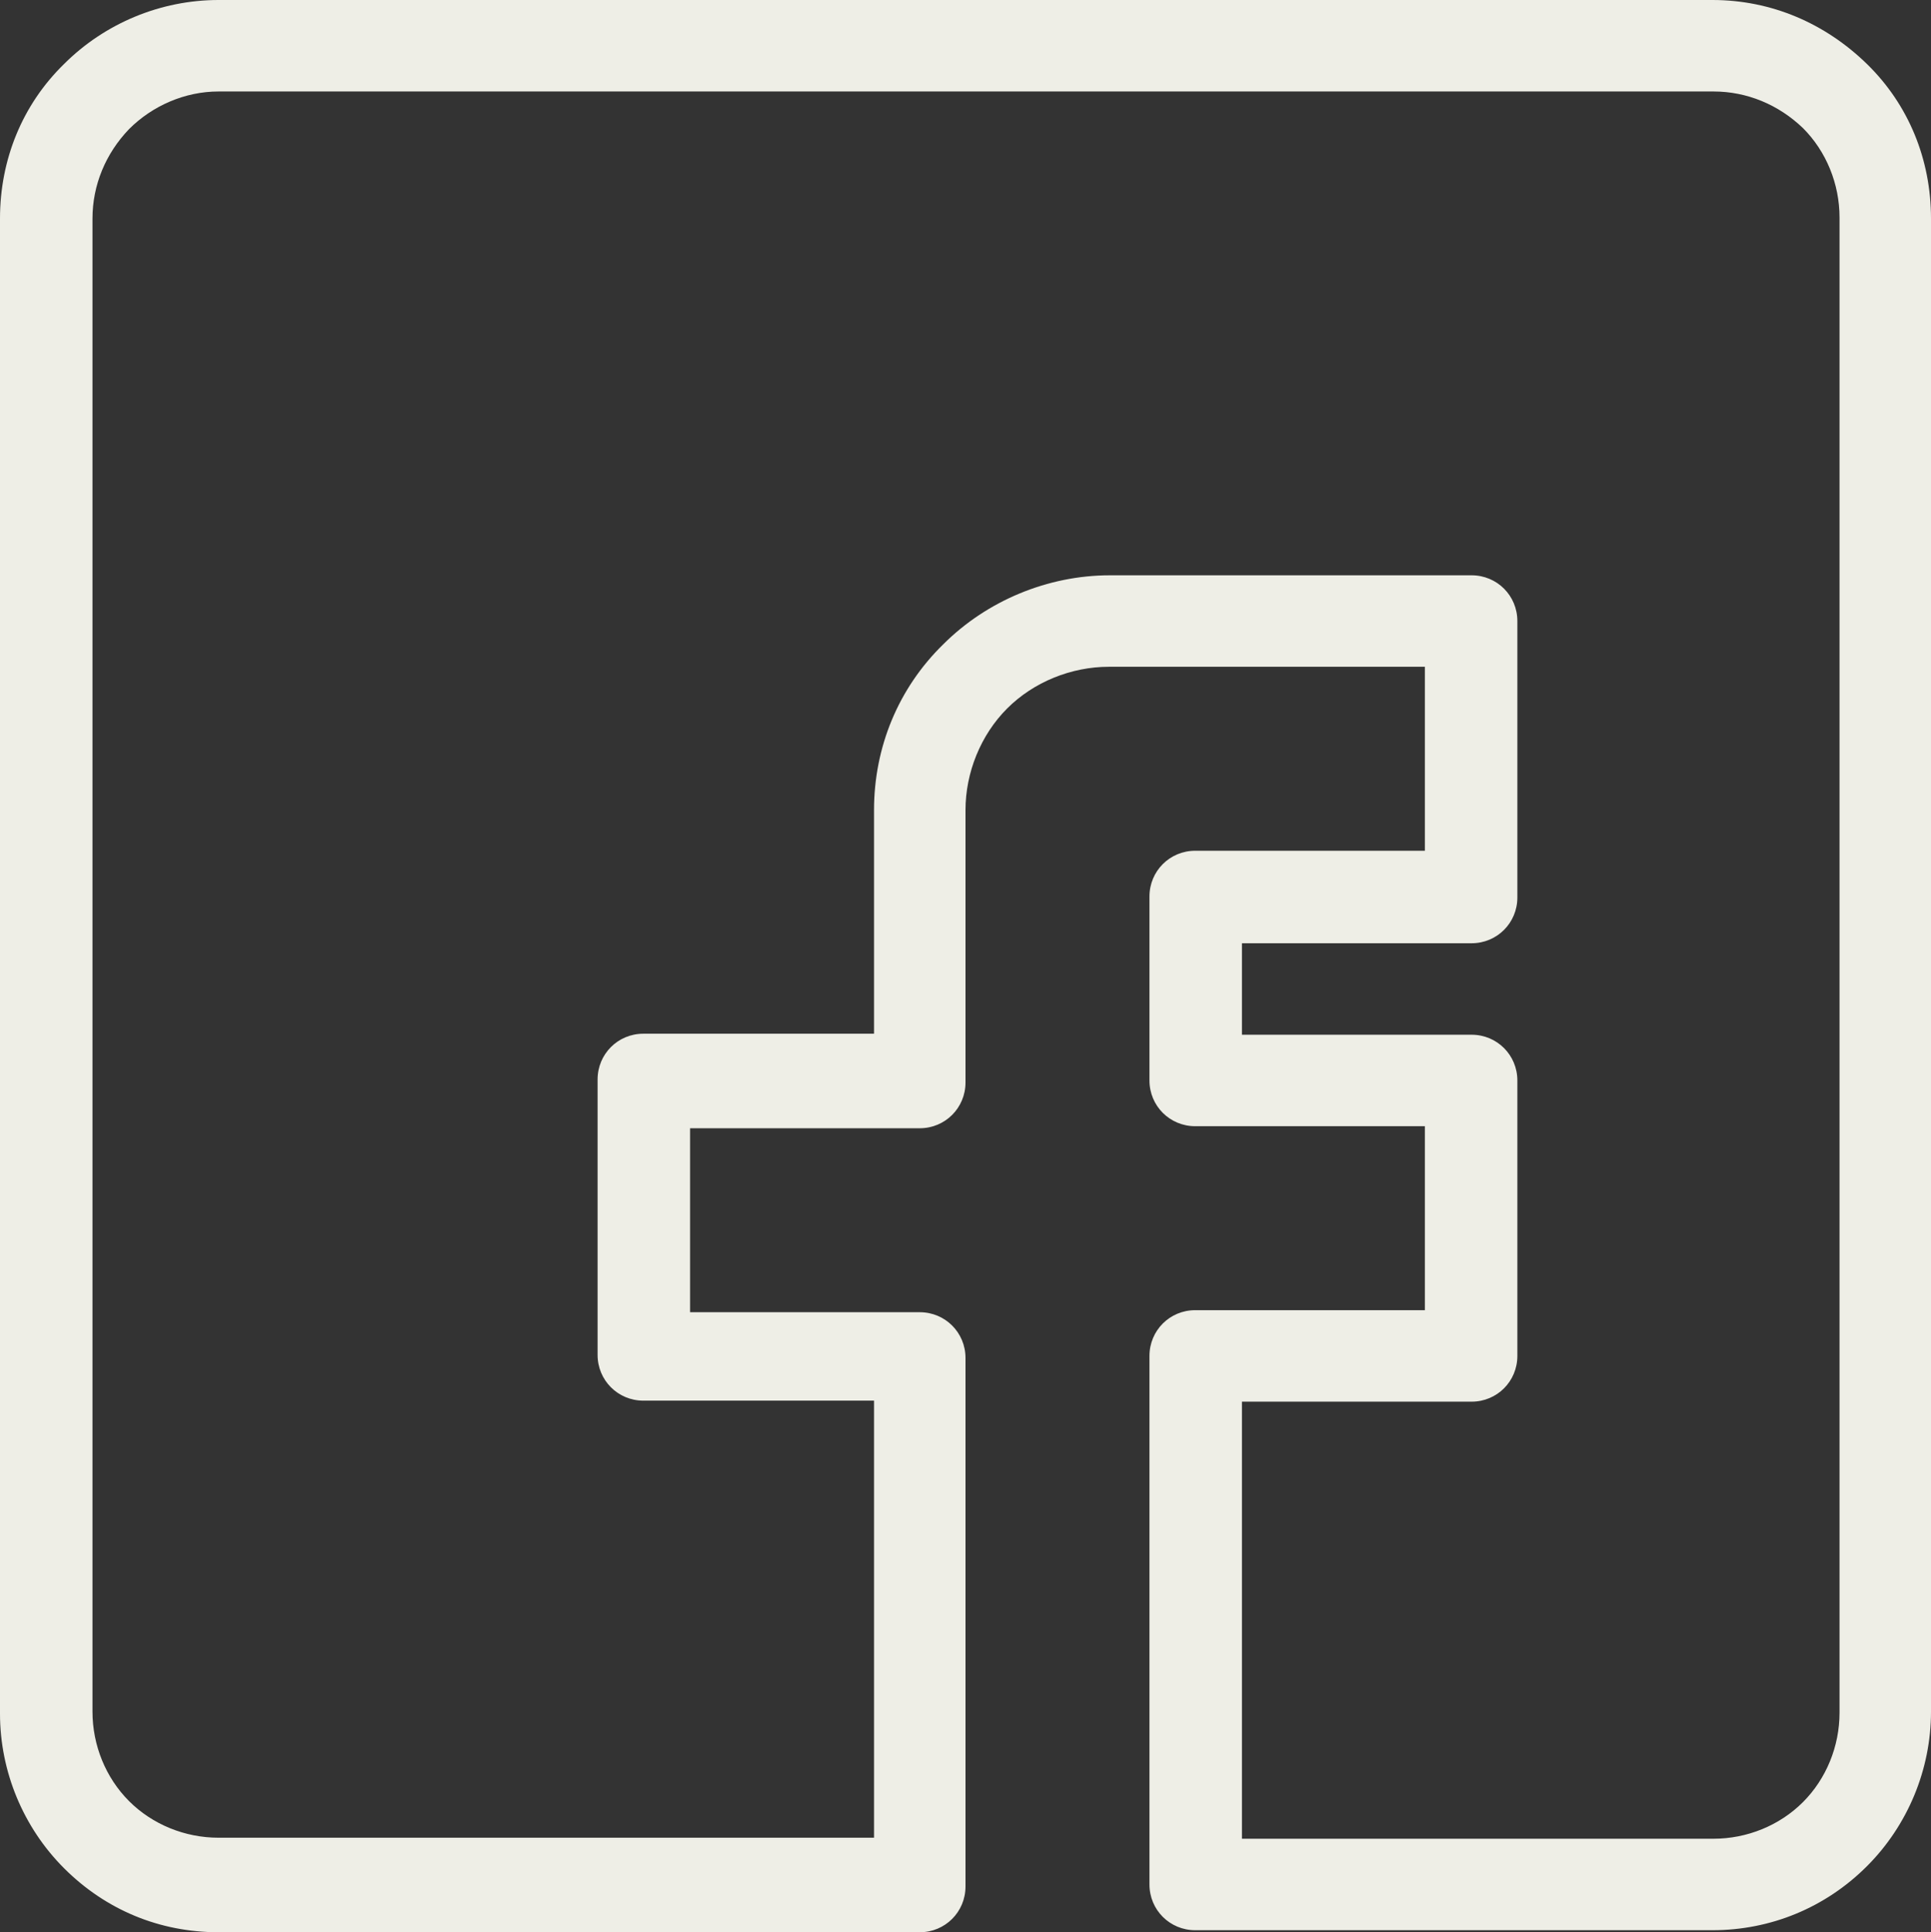 <?xml version="1.0" encoding="UTF-8" standalone="no"?><svg xmlns="http://www.w3.org/2000/svg" xmlns:xlink="http://www.w3.org/1999/xlink" fill="#eeeee6" height="190.1" preserveAspectRatio="xMidYMid meet" version="1" viewBox="0.0 0.0 190.0 190.1" width="190" zoomAndPan="magnify"><rect x="0.0" y="0.0" width="190.0" height="190.1" fill="#333333" stroke="none"/><g id="change1_1"><path d="M183.7,6.3c-4.1-4-9.4-6.3-15.2-6.3H21.5C15.8,0,10.3,2.3,6.3,6.3C2.2,10.3,0,15.7,0,21.5v147.1c0,5.7,2.3,11.2,6.3,15.2 c4.1,4.1,9.4,6.3,15.2,6.3h69c2.5,0,4.5-2,4.5-4.5v-52c0-2.5-2-4.5-4.5-4.5H67.9v-18.1h22.6c2.5,0,4.5-2,4.5-4.5V79.7 c0-3.7,1.5-7.4,4.1-10c2.6-2.6,6.3-4.1,10-4.1h31.1v18.1h-22.6c-2.5,0-4.5,2-4.5,4.5v18.1c0,2.5,2,4.5,4.5,4.5h22.6v18.1h-22.6 c-2.5,0-4.5,2-4.5,4.5v52c0,2.5,2,4.5,4.5,4.5h50.9c5.7,0,11.1-2.2,15.2-6.3c4-4,6.3-9.5,6.3-15.2V21.5 C190,15.7,187.8,10.3,183.7,6.3z M181,168.5c0,3.3-1.3,6.5-3.6,8.8c-2.3,2.3-5.5,3.6-8.8,3.6h-46.4v-43h22.6c2.5,0,4.5-2,4.5-4.5 v-27.1c0-2.5-2-4.5-4.5-4.5h-22.6v-9h22.6c2.5,0,4.5-2,4.5-4.5V61.1c0-2.5-2-4.5-4.5-4.5h-35.6c-6.1,0-12.1,2.5-16.4,6.8 C88.4,67.7,86,73.5,86,79.7v22H63.3c-2.5,0-4.5,2-4.5,4.5v27.1c0,2.5,2,4.5,4.5,4.5H86v43H21.5c-3.3,0-6.5-1.3-8.8-3.6 c-2.3-2.3-3.6-5.5-3.6-8.8V21.5c0-3.3,1.3-6.4,3.6-8.8C15,10.4,18.2,9,21.5,9h147.1c3.3,0,6.4,1.3,8.8,3.6c2.3,2.3,3.6,5.5,3.6,8.8 V168.5z" fill="inherit"/></g></svg>